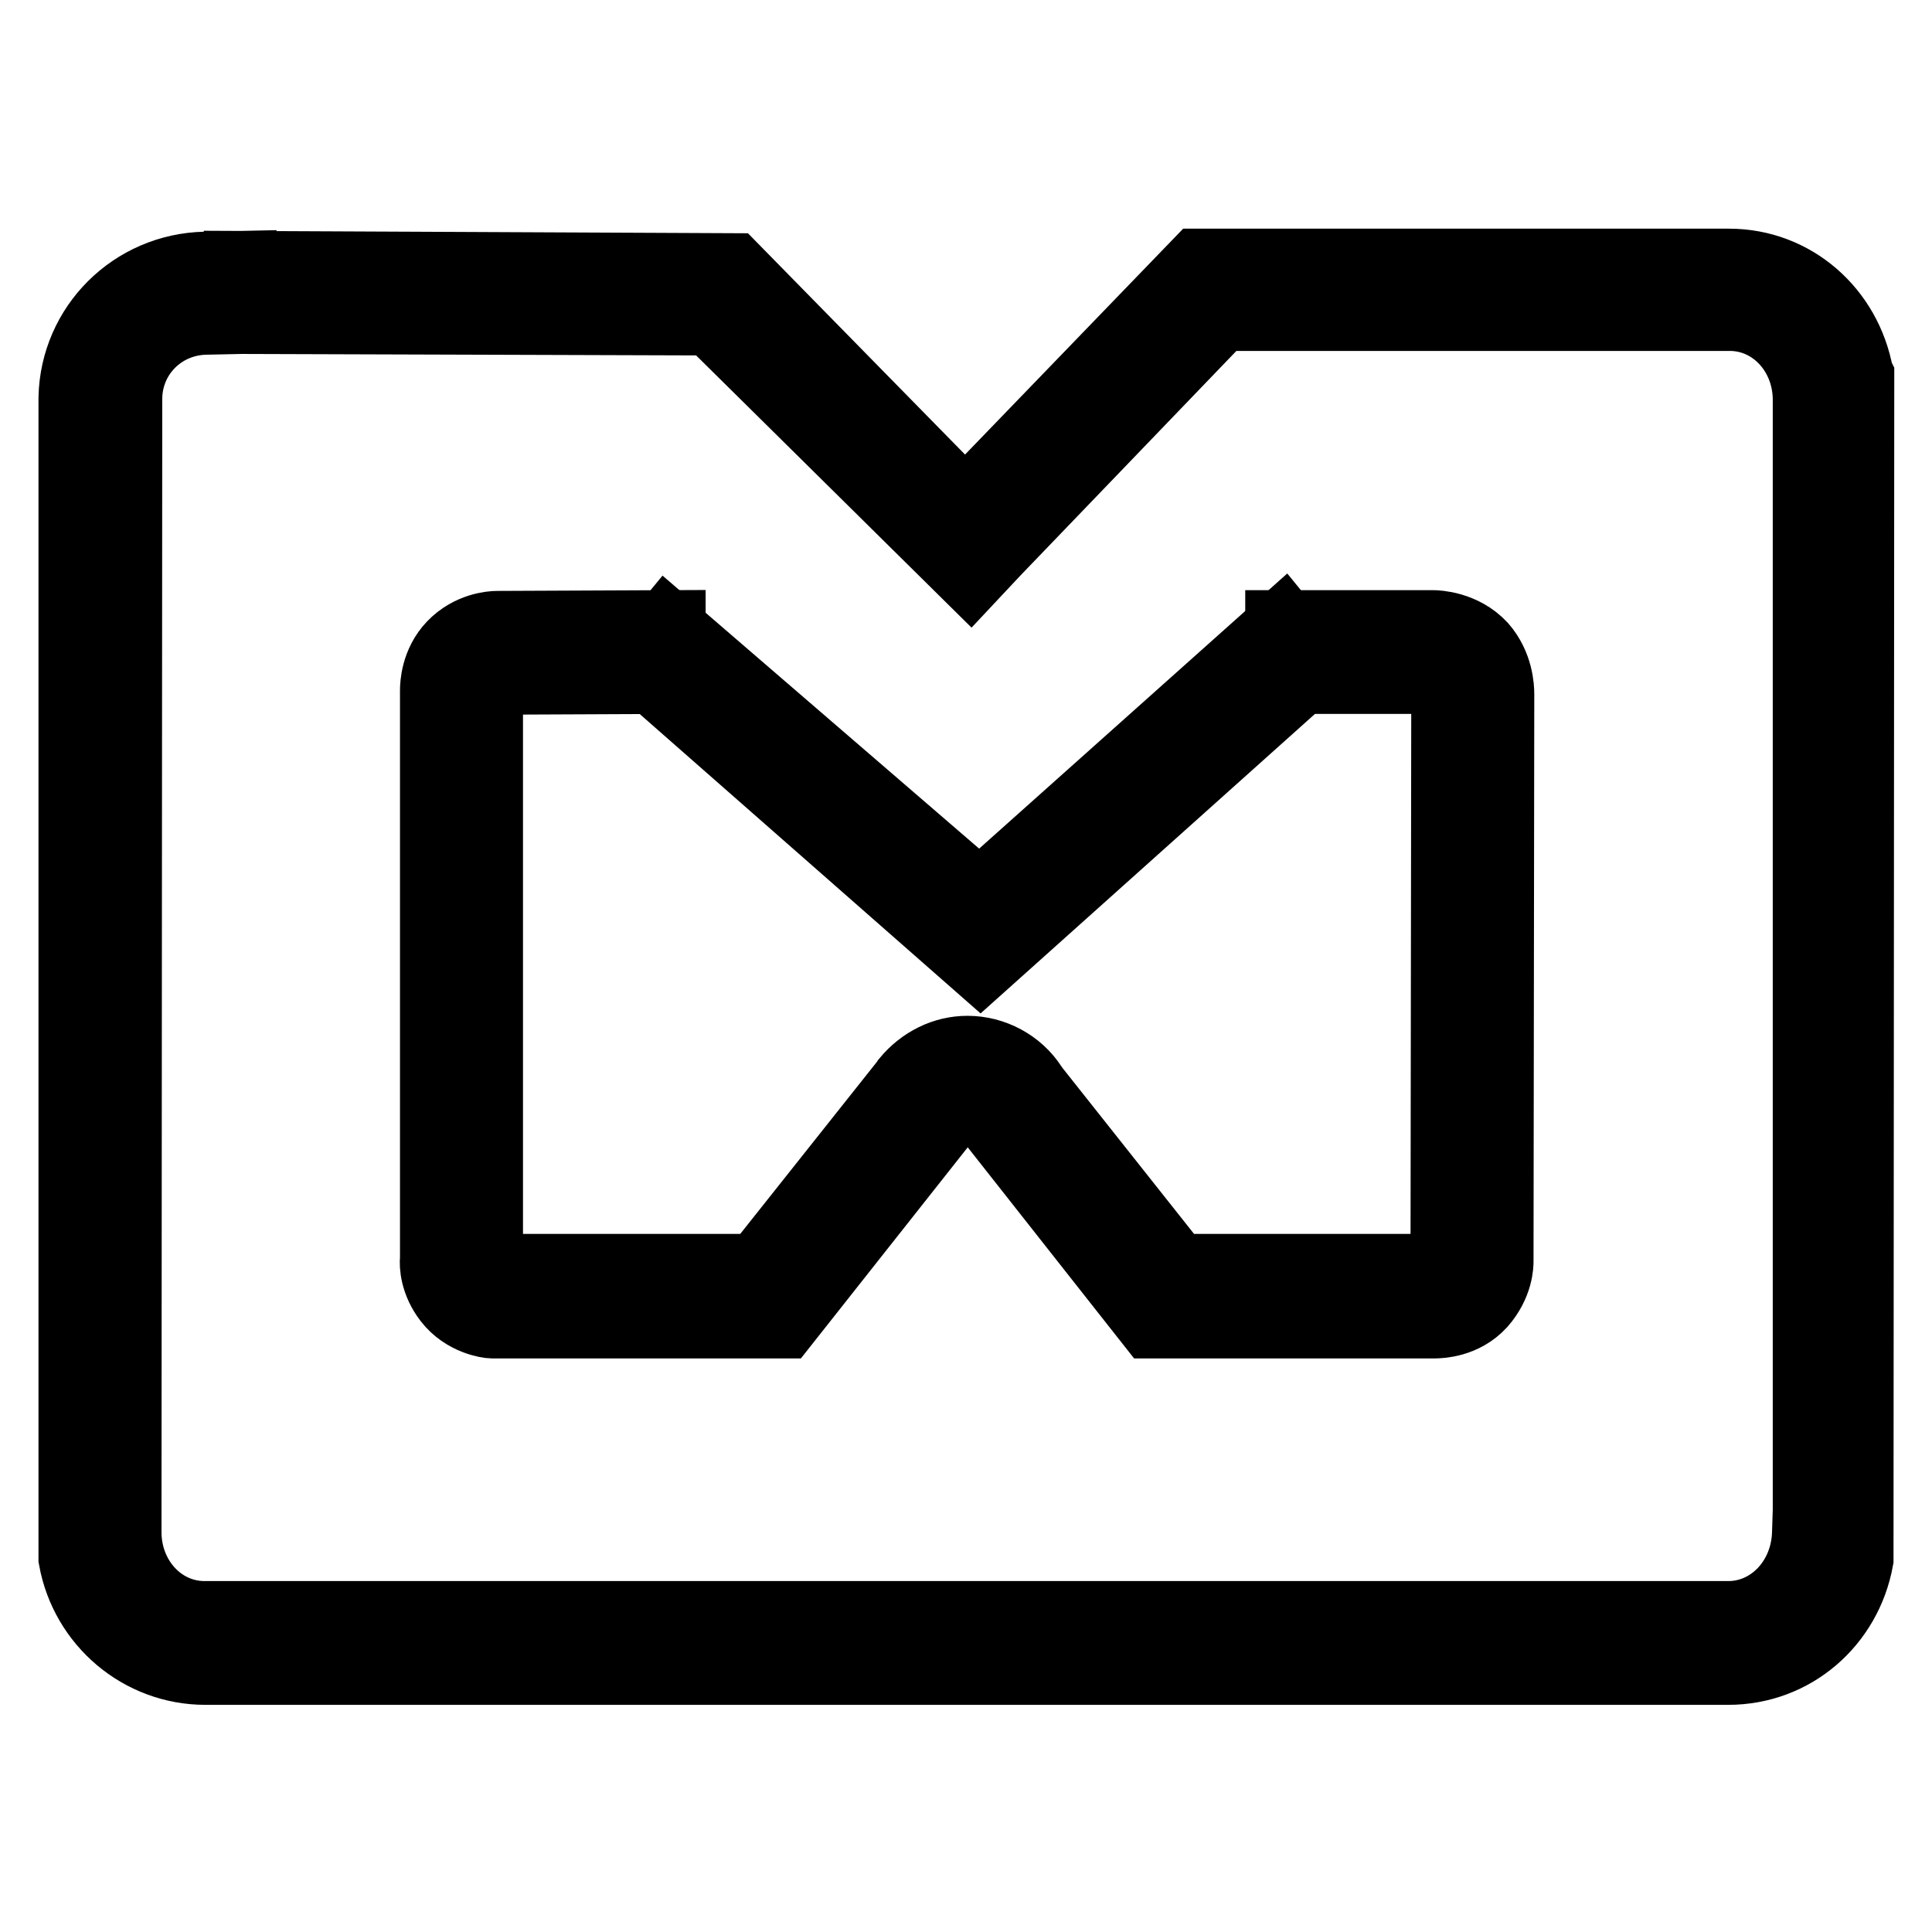 <?xml version="1.0" encoding="utf-8"?>
<!-- Svg Vector Icons : http://www.onlinewebfonts.com/icon -->
<!DOCTYPE svg PUBLIC "-//W3C//DTD SVG 1.1//EN" "http://www.w3.org/Graphics/SVG/1.1/DTD/svg11.dtd">
<svg version="1.1" xmlns="http://www.w3.org/2000/svg" xmlns:xlink="http://www.w3.org/1999/xlink" x="0px" y="0px" viewBox="0 0 256 256" enable-background="new 0 0 256 256" xml:space="preserve">
<g><g><path stroke-width="10" fill-opacity="0" stroke="#000000"  d="M229,220.9H27.2c-8.4,0-15.6-6.1-17.1-14.4l0,0l0-3.2l0-150.6c0.2-9.3,7.7-16.8,17.1-17l4.7-0.1l0.1,1.9v-1.9l65,0.3l30.9,31.5l31-32.1h70.2c8.4,0,15.3,6.1,16.8,14.4l0.1,0.2l-0.1,156.7l0,0C244.4,214.8,237.5,220.9,229,220.9z M16.4,201.8l0,1.4c0.1,6.3,4.8,11.3,10.7,11.3h201.9c5.9,0,10.6-5,10.8-11.3l0.1-3.1l0,0l0-144.1l0,0l0-3.2c-0.1-6.3-4.8-11.3-10.7-11.3h-67.5l-30.1,31.3l-3,3.2L94.3,42.1L32,41.9L27.3,42c-6,0.1-10.7,4.8-10.8,10.7L16.4,201.8z M65.3,175l-0.1,0c-0.4,0-3.5-0.4-5.5-3c-1.7-2.2-1.8-4.4-1.7-5.2V91.5c0-0.7,0.1-3.5,2.2-5.7c2.2-2.3,5-2.5,5.7-2.5l22.6-0.1l0,6.4l-22.7,0.1h-0.1c0,0-0.5,0-1,0.6c-0.4,0.4-0.4,1-0.4,1v76h0c0,0.1,0.1,0.4,0.4,0.7c0.2,0.3,0.7,0.4,1,0.5l34.8,0l19.3-24.3c0.3-0.4,0.5-0.6,0.6-0.8c2-2.4,4.8-3.8,7.8-3.8c3.3,0,6.5,1.7,8.3,4.5c0.1,0.1,0.1,0.2,0.2,0.3l19.1,24.1l34.4,0h0.1c0,0,0.7,0,1-0.4c0.5-0.6,0.6-1.1,0.6-1.1l0.1-75.4l0,0c0,0,0-0.9-0.5-1.4c-0.5-0.5-1.5-0.6-1.5-0.6H170v-6.4h19.9c0.4,0,3.8,0.1,6.2,2.7c2.1,2.4,2.2,5.3,2.2,6.1l-0.1,75.1c0,0.4,0,2.9-2.2,5.4c-2.2,2.4-5.2,2.5-6,2.5l-37.3,0l-21.2-26.9c-0.1-0.1-0.2-0.2-0.3-0.4c-0.7-1-1.8-1.6-2.9-1.6c-1.1,0-2.1,0.5-2.8,1.3c-0.2,0.2-0.4,0.5-0.7,0.9l-21.1,26.7L65.3,175z"/><path stroke-width="10" fill-opacity="0" stroke="#000000"  d="M129.9,127.6L84.7,87.9l3.7-4.5l41.4,35.7L170,83.2l4,4.9L129.9,127.6z"/></g></g>
</svg>